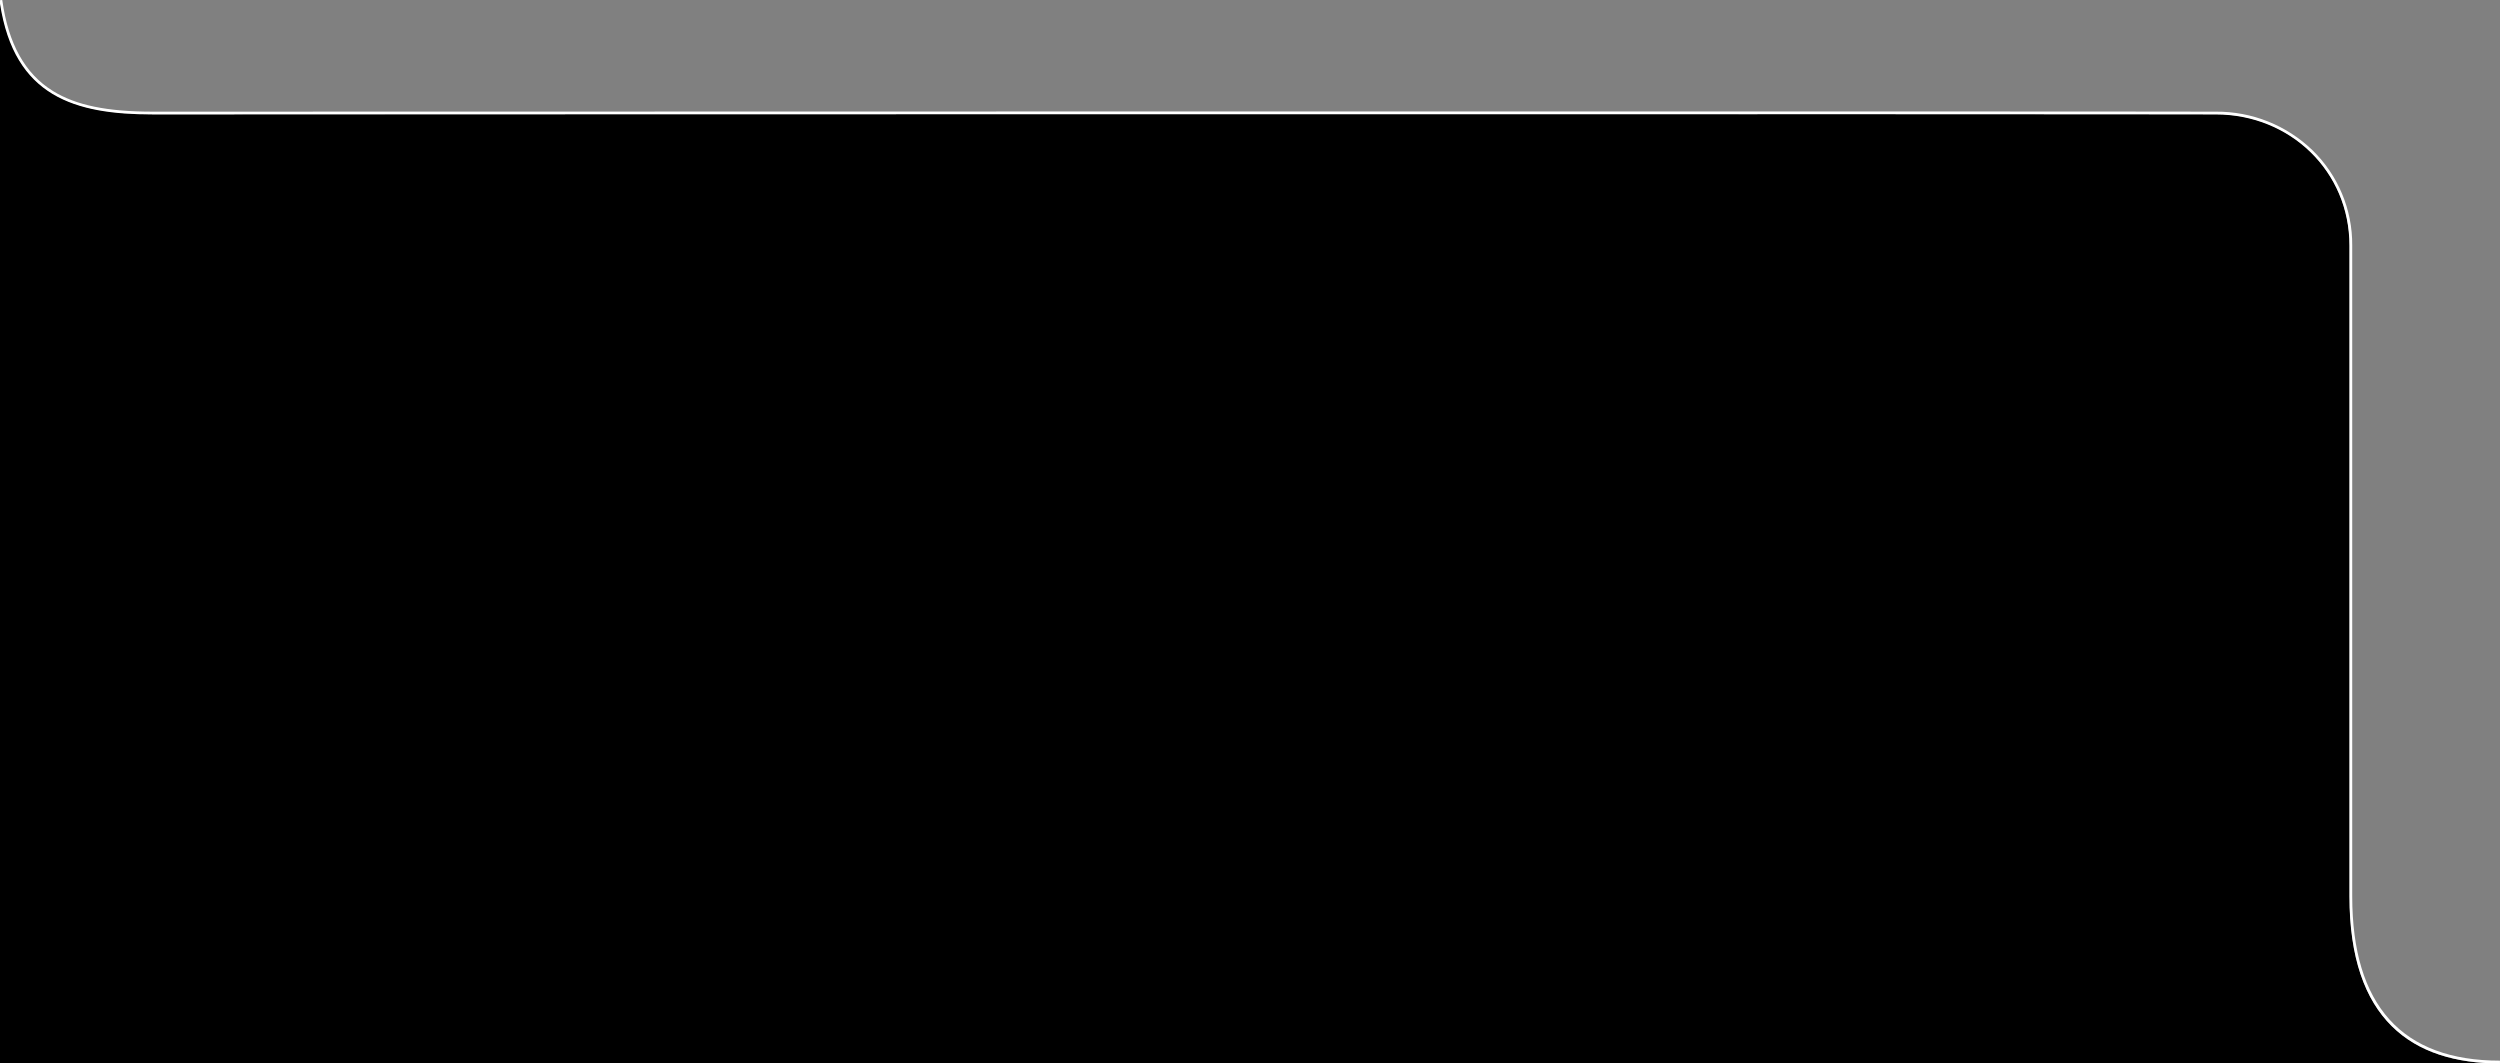 <?xml version="1.0" encoding="UTF-8"?>
<svg xmlns="http://www.w3.org/2000/svg" id="Ebene_1" version="1.1" viewBox="0 0 898 382">
  <rect x="0" y="0" width="898" height="382" fill="#808080" stroke="none"/>
  <defs>
    <style>
      .st0 {
        fill: #fff;
      }

      .st0, .st1 {
        fill-rule: evenodd;
      }
    </style>
  </defs>
  <path id="_1" class="st1" d="M0,382V0c4.86,34.84,27.12,41.13,56,41,137.43-.19,740,0,740,0,26.69.03,47.98,20.48,47.95,47.17h0v233.74c0,44.33,22.47,60.09,54.05,60.09H0Z"></path>
  <path id="_2" class="st0" d="M.01,1.35c5.15,33.39,26.84,39.76,54.97,39.76h.86c45.83-.06,583.34-.08,619.65-.08,72.63,0,120.46.08,120.46.08,26.7.03,48,20.46,47.97,47.12v233.73c0,44.29,22.48,60.03,54.07,60.03v-1c-35.21,0-53.07-19.86-53.07-59.03V88.23c.11-12.89-5.05-25.26-14.27-34.26-9.31-8.99-21.77-13.96-34.71-13.86-.48,0-48.66-.08-120.46-.08-42.17,0-579.11.03-619.66.08h-.86c-16.53,0-27.61-2.28-35.93-7.41C8.98,26.49,3.02,15.8.81,0L.01.06s0,1.28,0,1.28ZM.01,382h897.99S.01,381.99.01,381.99H.01Z"></path>
</svg>
